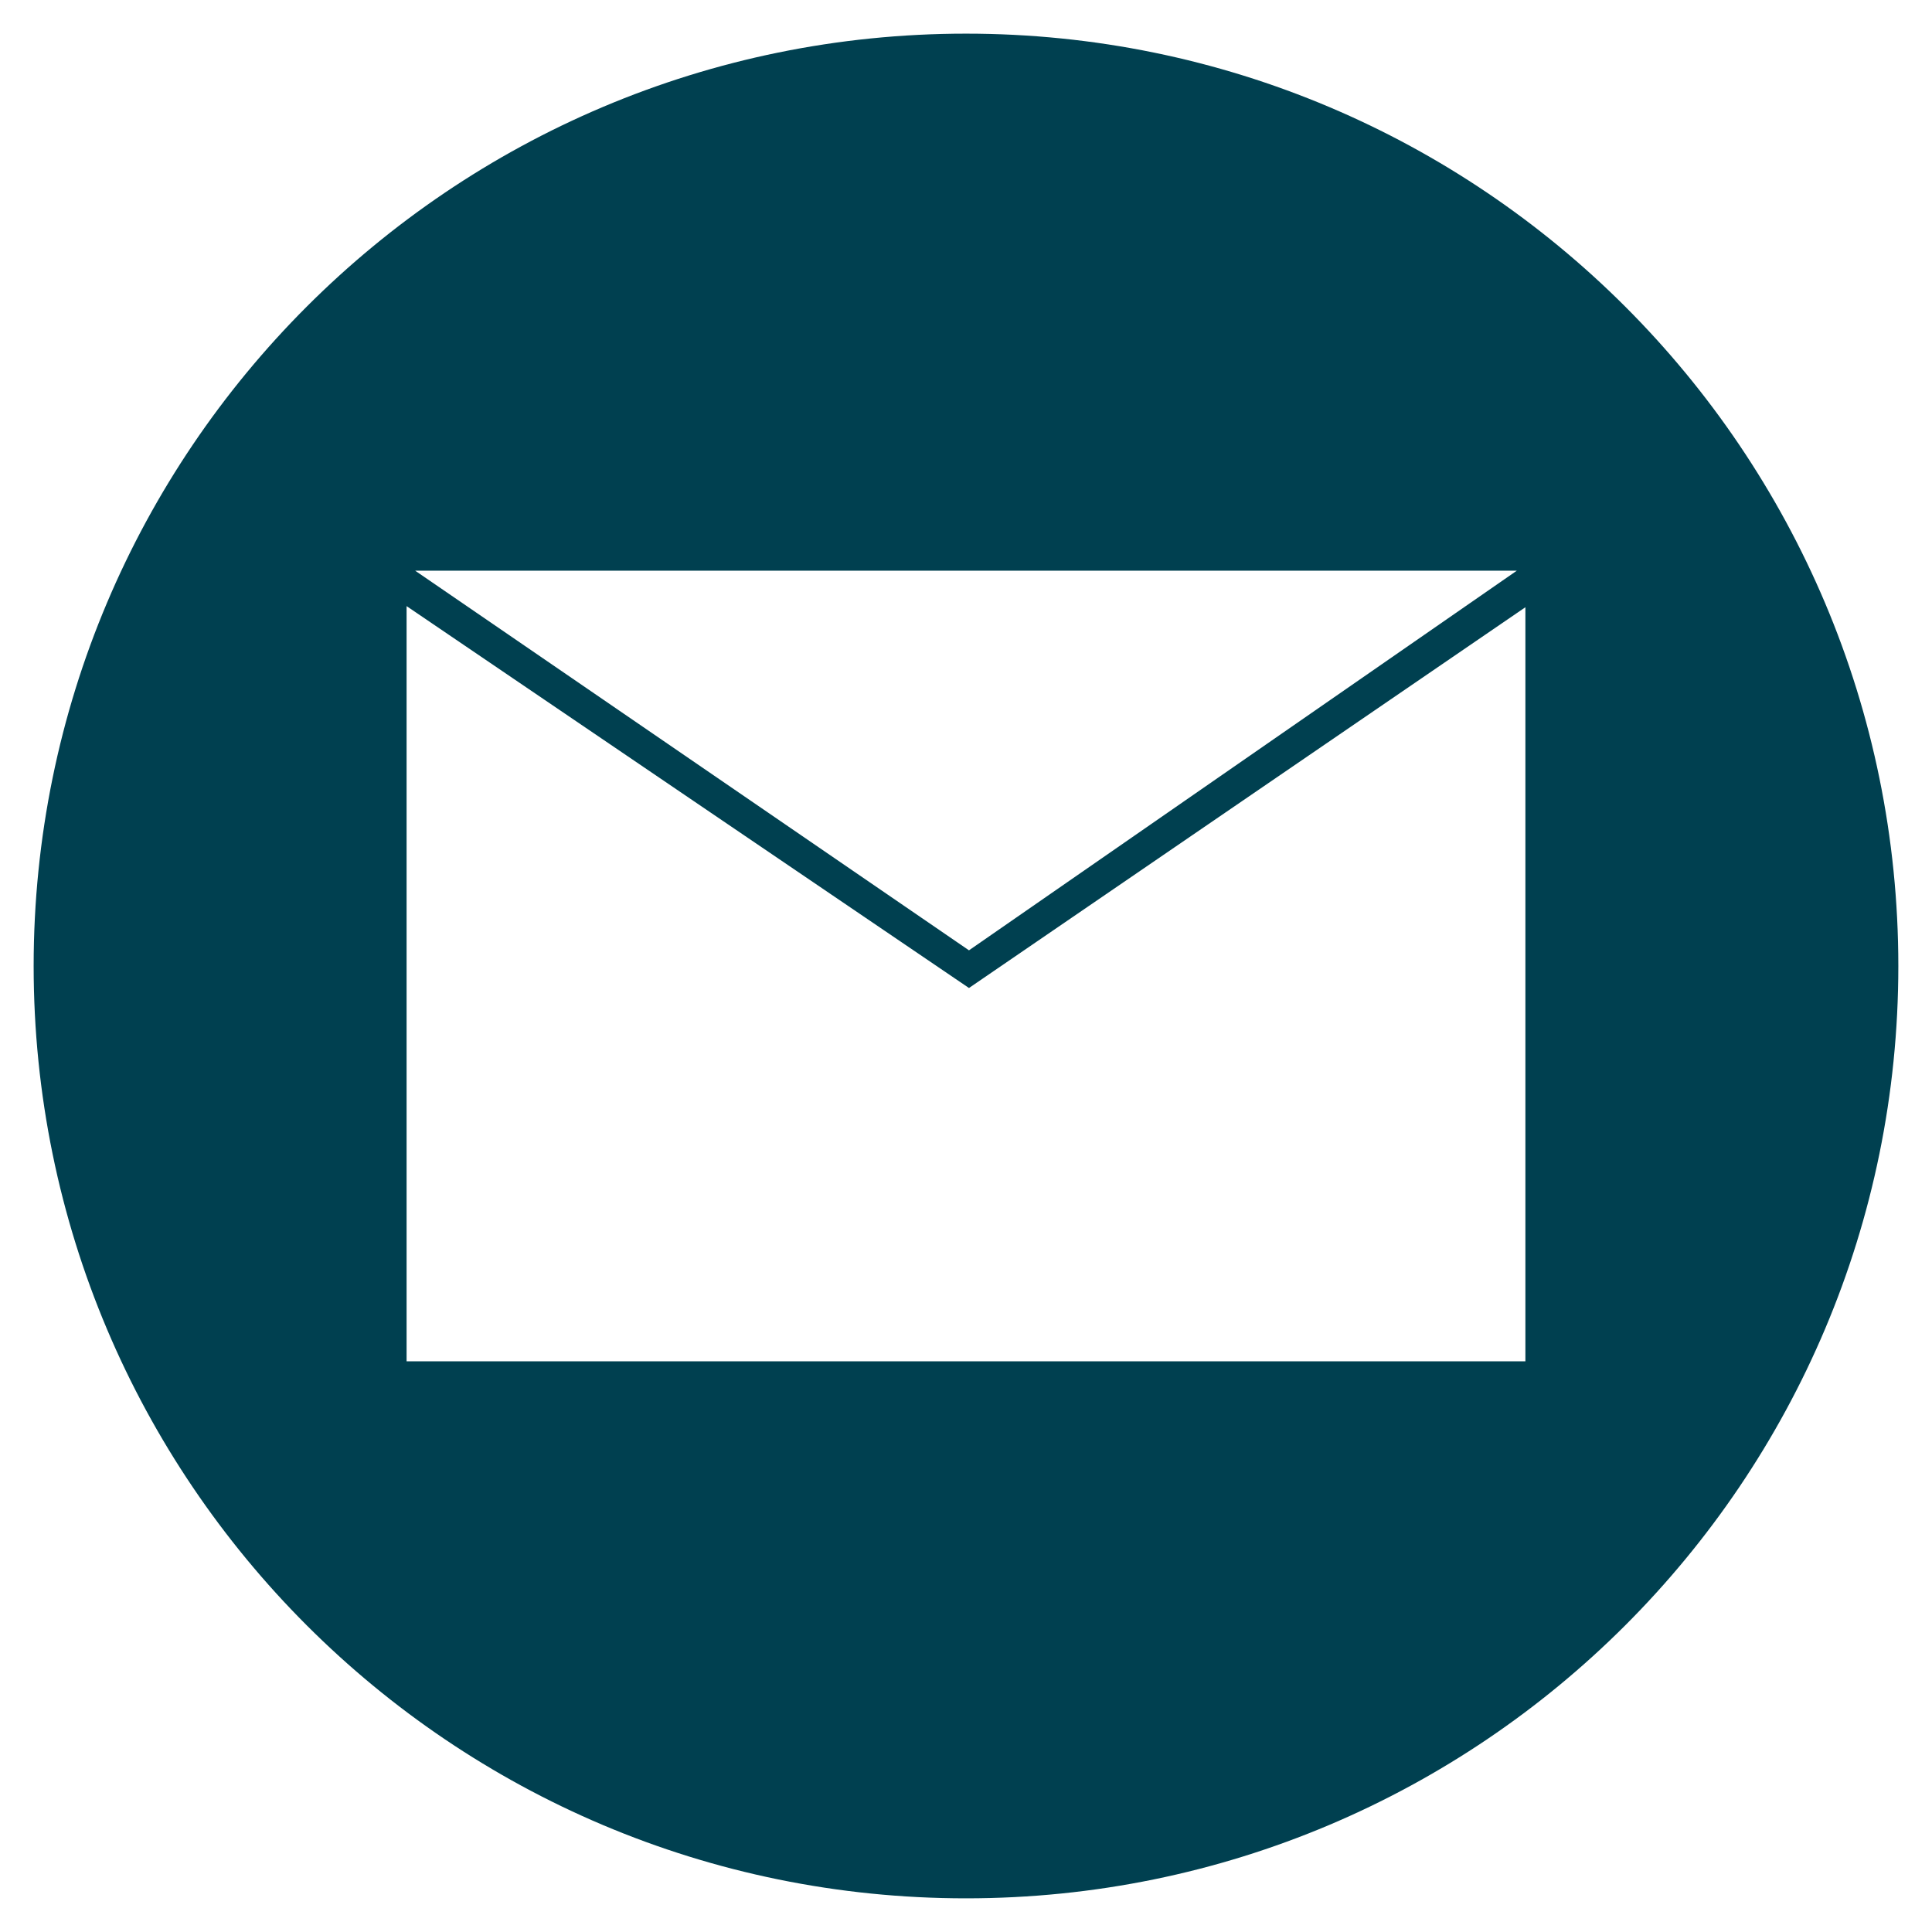 <svg version="1.2" preserveAspectRatio="xMidYMid meet" height="500" viewBox="0 0 375 375" zoomAndPan="magnify" width="500" xmlns:xlink="http://www.w3.org/1999/xlink" xmlns="http://www.w3.org/2000/svg"><defs><clipPath id="28e871080d"><path d="M 6.531 6.531 L 368.781 6.531 L 368.781 368.781 L 6.531 368.781 Z M 6.531 6.531"></path></clipPath></defs><g id="62e8d49b46"><g clip-path="url(#28e871080d)" clip-rule="nonzero"><path d="M 187.5 6.531 C 87.531 6.531 6.531 87.531 6.531 187.5 C 6.531 287.465 87.531 368.465 187.5 368.465 C 287.465 368.465 368.465 287.465 368.465 187.5 C 368.465 87.531 287.465 6.531 187.5 6.531 Z M 294.414 110.77 L 188.078 184.457 L 80.582 110.77 Z M 296.078 264.227 L 78.918 264.227 L 78.918 117.645 L 188.078 191.77 L 296.078 117.863 Z M 296.078 264.227" style="stroke:none;fill-rule:nonzero;fill:#004050;fill-opacity:1;"></path></g></g></svg>